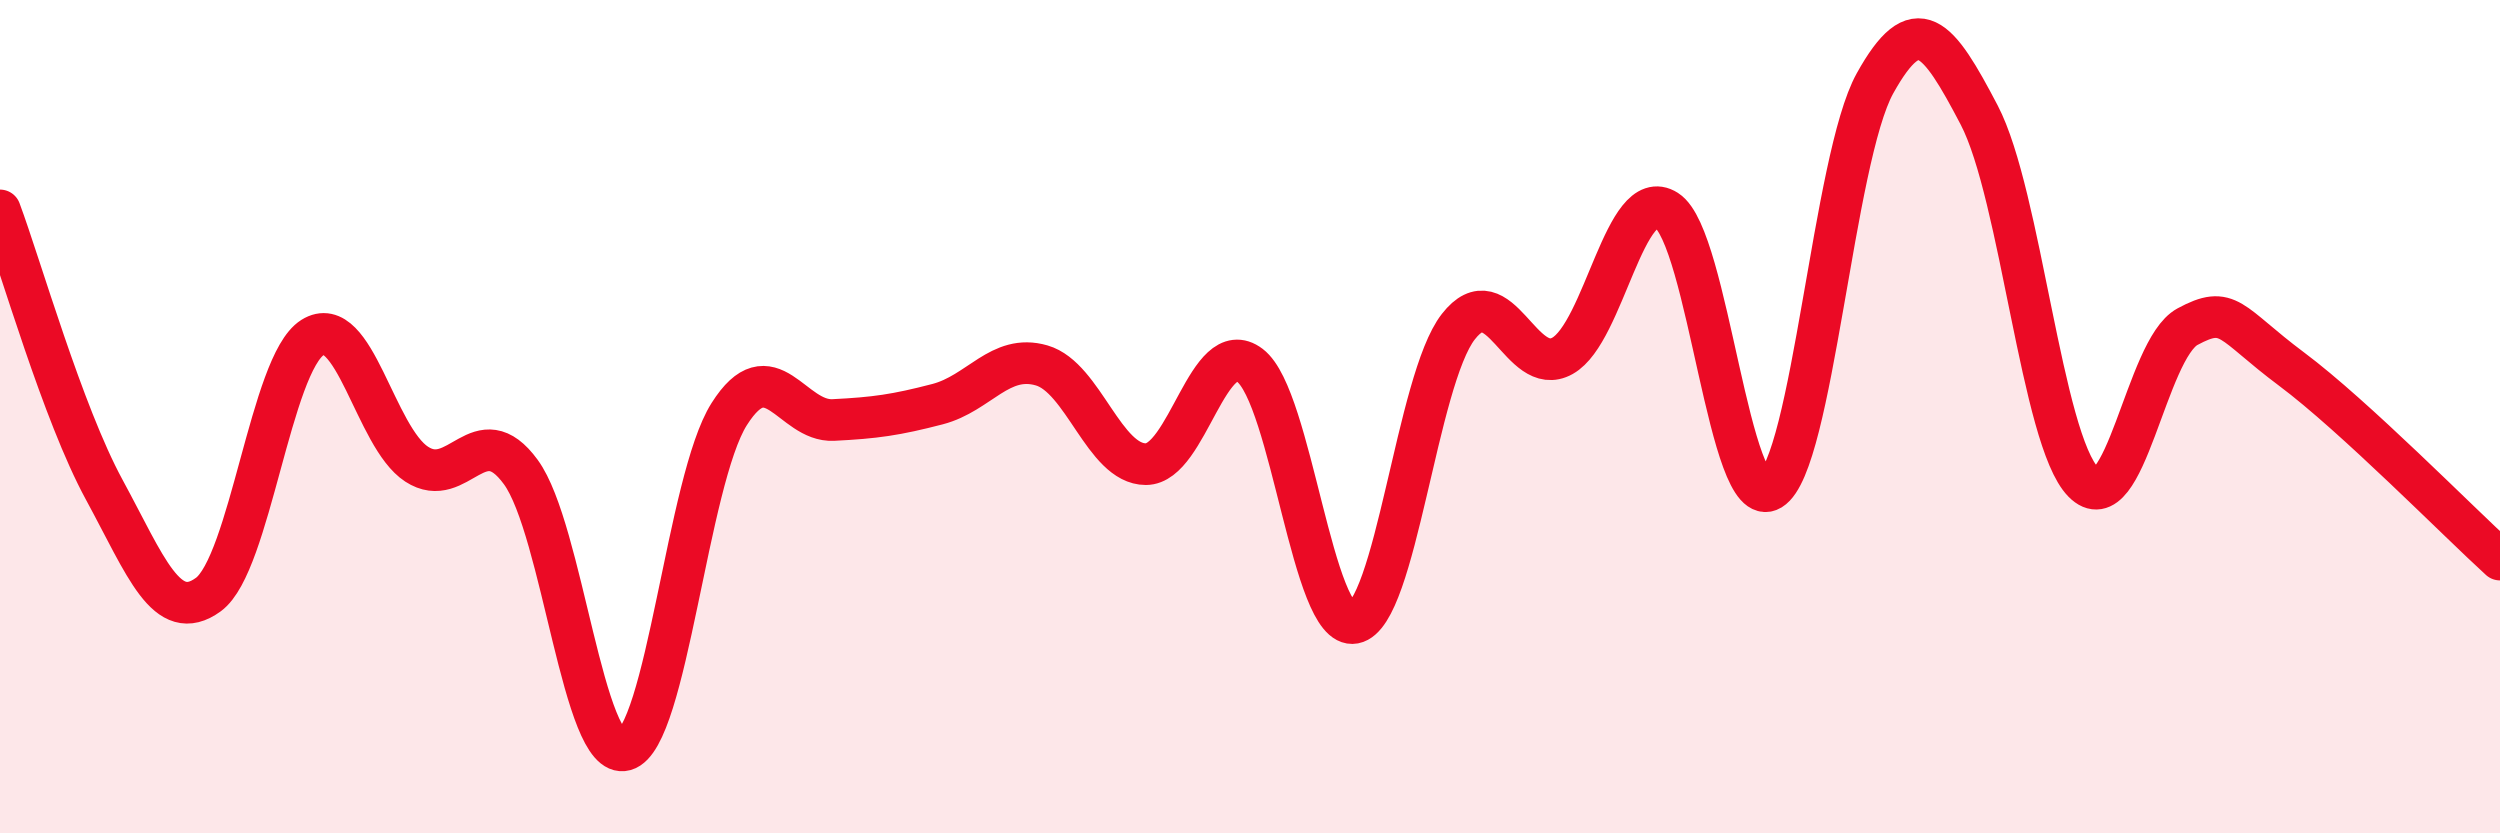 
    <svg width="60" height="20" viewBox="0 0 60 20" xmlns="http://www.w3.org/2000/svg">
      <path
        d="M 0,5.05 C 0.5,6.39 1.5,9.91 2.5,11.75 C 3.5,13.59 4,15 5,14.27 C 6,13.54 6.5,8.73 7.5,8.1 C 8.5,7.47 9,10.49 10,11.14 C 11,11.79 11.5,9.96 12.5,11.33 C 13.5,12.7 14,18.28 15,18 C 16,17.72 16.5,11.52 17.5,9.94 C 18.5,8.36 19,10.13 20,10.08 C 21,10.03 21.5,9.96 22.5,9.7 C 23.5,9.44 24,8.48 25,8.77 C 26,9.06 26.5,11.14 27.5,11.14 C 28.5,11.14 29,8.01 30,8.77 C 31,9.53 31.5,15.14 32.5,14.95 C 33.5,14.76 34,9.12 35,7.84 C 36,6.56 36.5,9.1 37.5,8.54 C 38.5,7.98 39,4.41 40,5.05 C 41,5.69 41.5,12.36 42.5,11.75 C 43.5,11.14 44,3.8 45,2 C 46,0.2 46.5,0.85 47.5,2.76 C 48.5,4.67 49,10.55 50,11.57 C 51,12.59 51.5,8.38 52.5,7.84 C 53.5,7.3 53.5,7.74 55,8.86 C 56.5,9.98 59,12.52 60,13.43L60 20L0 20Z"
        fill="#EB0A25"
        opacity="0.1"
        stroke-linecap="round"
        stroke-linejoin="round"
      />
      <path
        d="M 0,5.05 C 0.5,6.39 1.5,9.91 2.5,11.75 C 3.5,13.59 4,15 5,14.27 C 6,13.54 6.5,8.73 7.5,8.1 C 8.5,7.47 9,10.49 10,11.14 C 11,11.79 11.5,9.96 12.5,11.33 C 13.5,12.7 14,18.28 15,18 C 16,17.72 16.5,11.52 17.5,9.94 C 18.5,8.36 19,10.13 20,10.08 C 21,10.03 21.5,9.96 22.5,9.7 C 23.5,9.44 24,8.48 25,8.77 C 26,9.06 26.5,11.14 27.5,11.14 C 28.5,11.14 29,8.01 30,8.77 C 31,9.53 31.5,15.14 32.5,14.95 C 33.5,14.76 34,9.12 35,7.84 C 36,6.56 36.5,9.1 37.5,8.54 C 38.5,7.98 39,4.41 40,5.05 C 41,5.69 41.5,12.36 42.5,11.75 C 43.5,11.14 44,3.8 45,2 C 46,0.2 46.5,0.85 47.5,2.76 C 48.5,4.67 49,10.55 50,11.57 C 51,12.59 51.5,8.38 52.5,7.84 C 53.5,7.3 53.5,7.74 55,8.86 C 56.5,9.98 59,12.52 60,13.43"
        stroke="#EB0A25"
        stroke-width="1"
        fill="none"
        stroke-linecap="round"
        stroke-linejoin="round"
      />
    </svg>
  